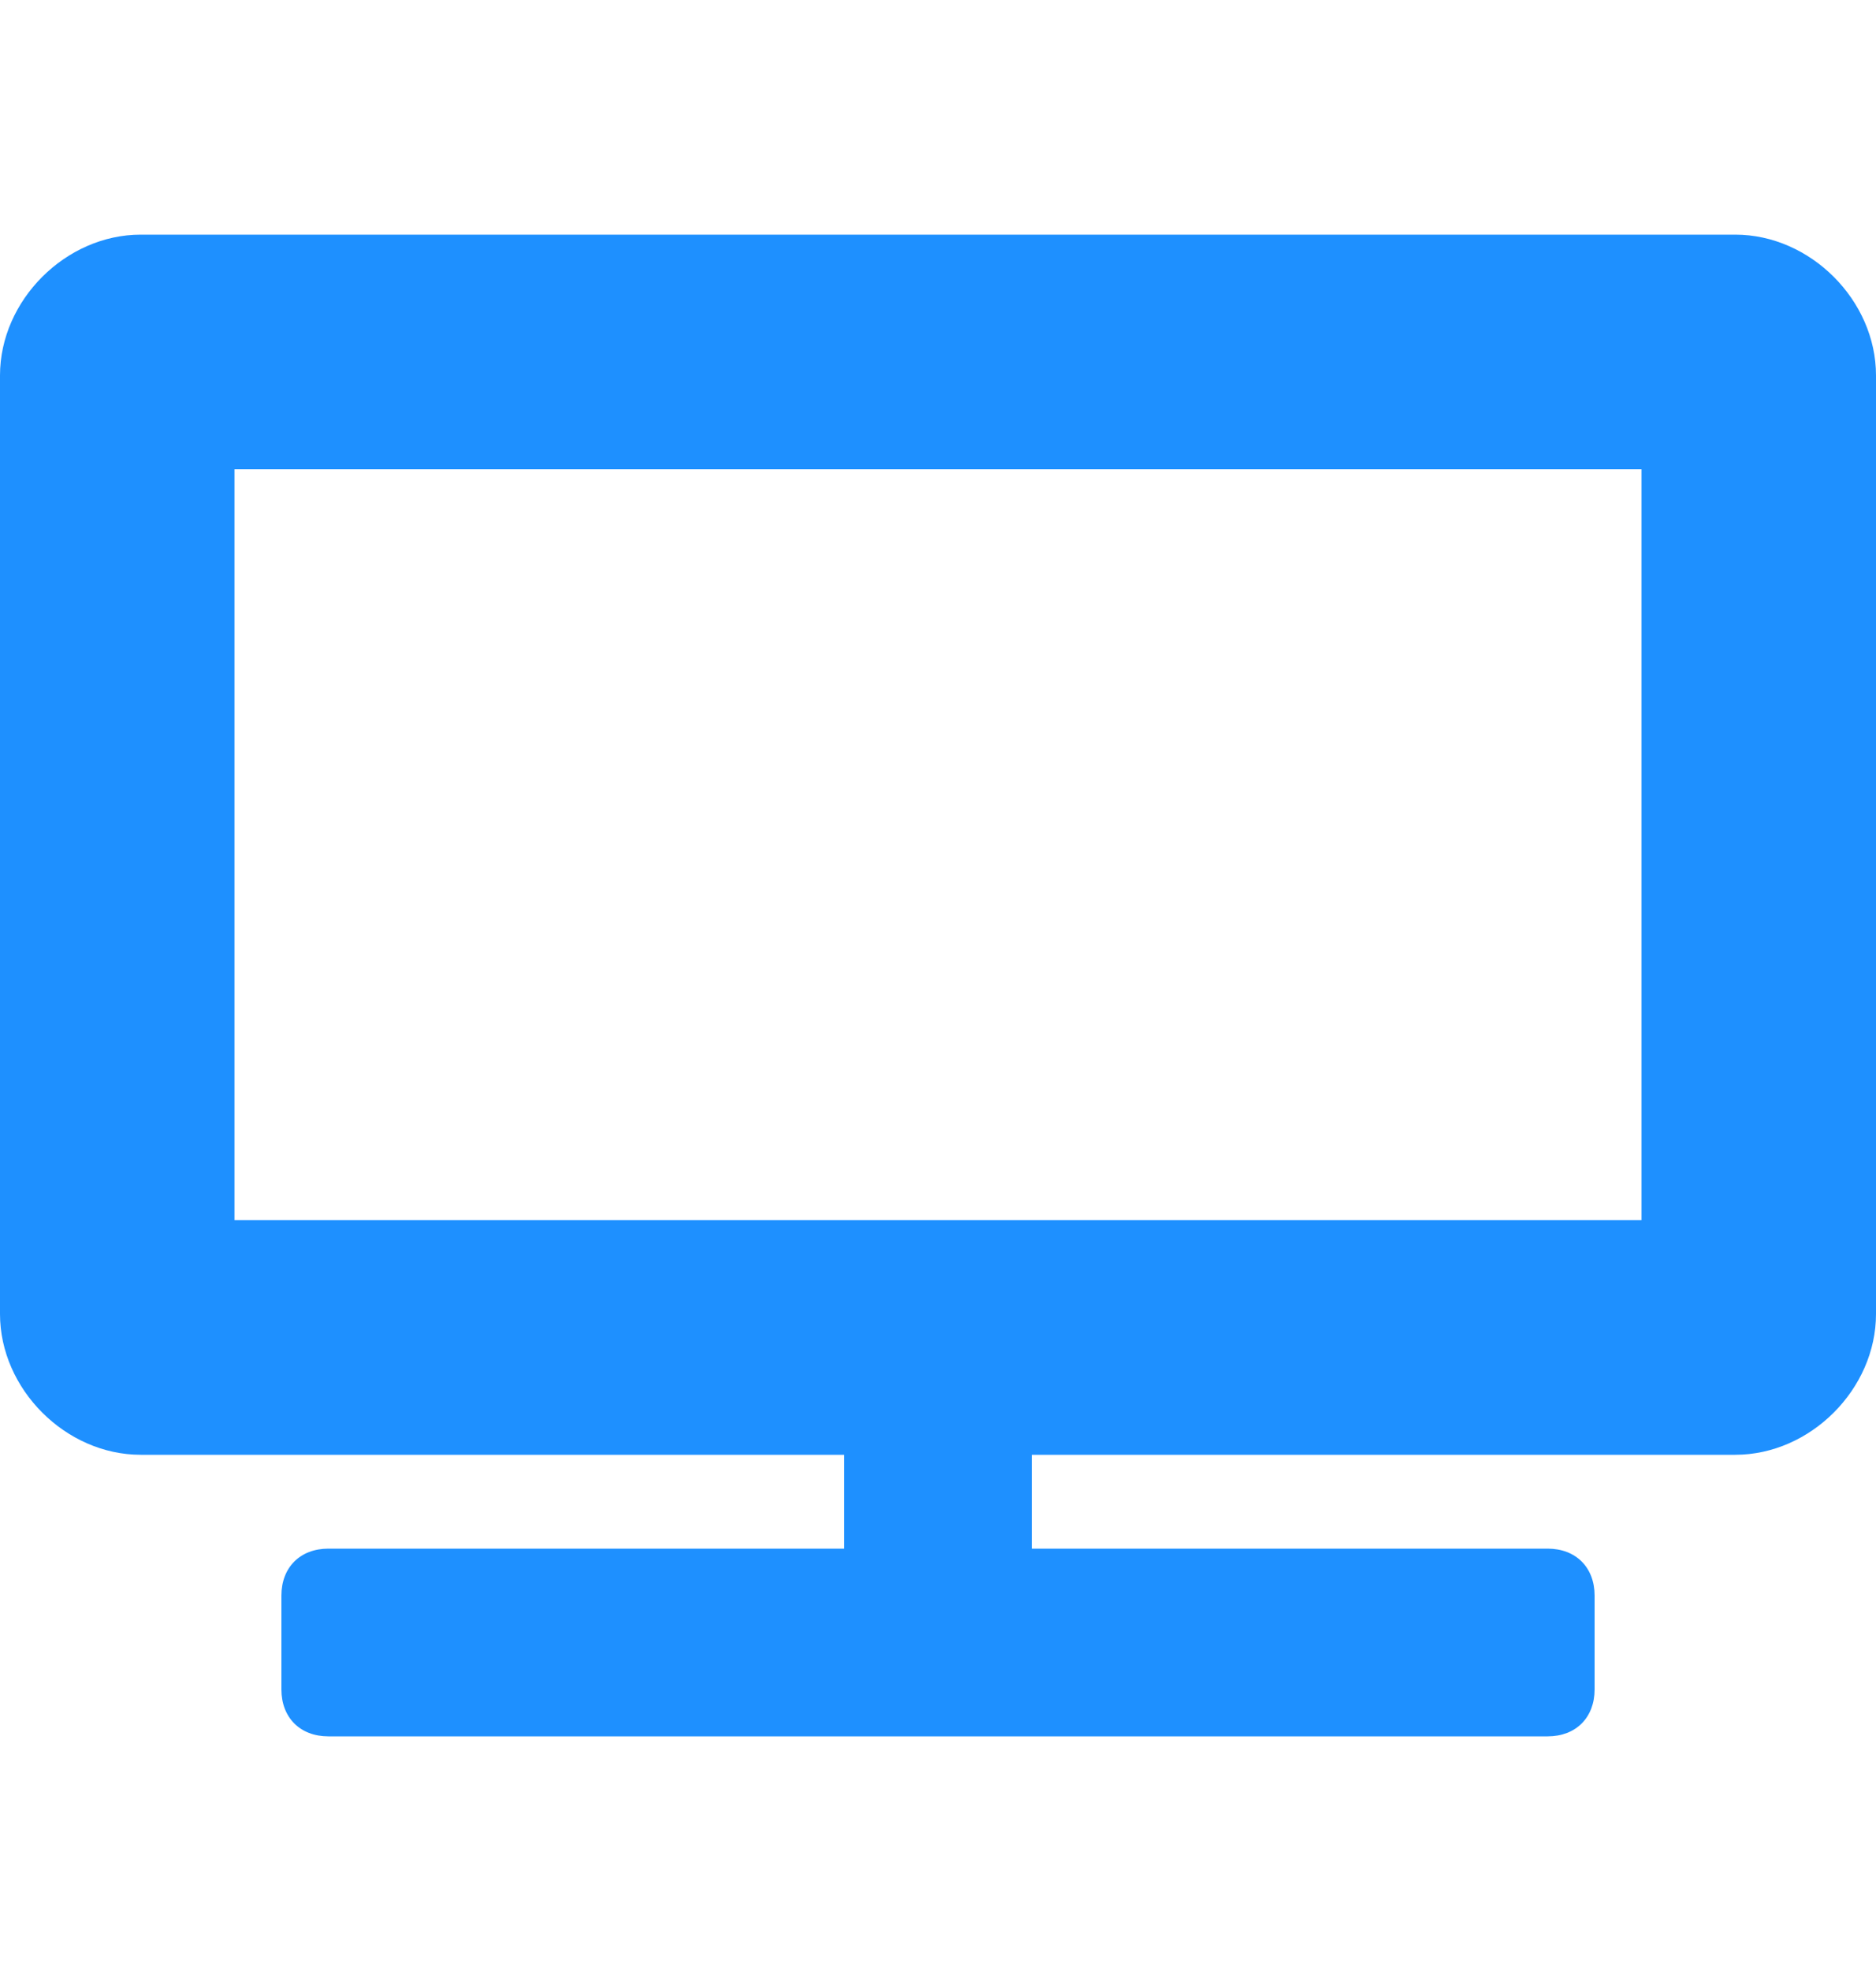 <?xml version="1.0" encoding="utf-8"?>
<!-- Generator: Adobe Illustrator 26.3.1, SVG Export Plug-In . SVG Version: 6.00 Build 0)  -->
<svg version="1.1" id="Layer_1" xmlns="http://www.w3.org/2000/svg" xmlns:xlink="http://www.w3.org/1999/xlink" x="0px" y="0px"
	 viewBox="0 0 20 21" style="enable-background:new 0 0 20 21;" xml:space="preserve">
<style type="text/css">
	.st0{fill:#1E90FF;}
</style>
<path class="st0" d="M18.5,2.5h-17C0.7,2.5,0,3.2,0,4v10c0,0.8,0.7,1.5,1.5,1.5H9v1H3.5C3.2,16.5,3,16.7,3,17v1
	c0,0.3,0.2,0.5,0.5,0.5h13c0.3,0,0.5-0.2,0.5-0.5v-1c0-0.3-0.2-0.5-0.5-0.5H11v-1h7.5c0.8,0,1.5-0.7,1.5-1.5V4
	C20,3.2,19.3,2.5,18.5,2.5z M17.5,13h-15V5h15V13z"/>
</svg>
